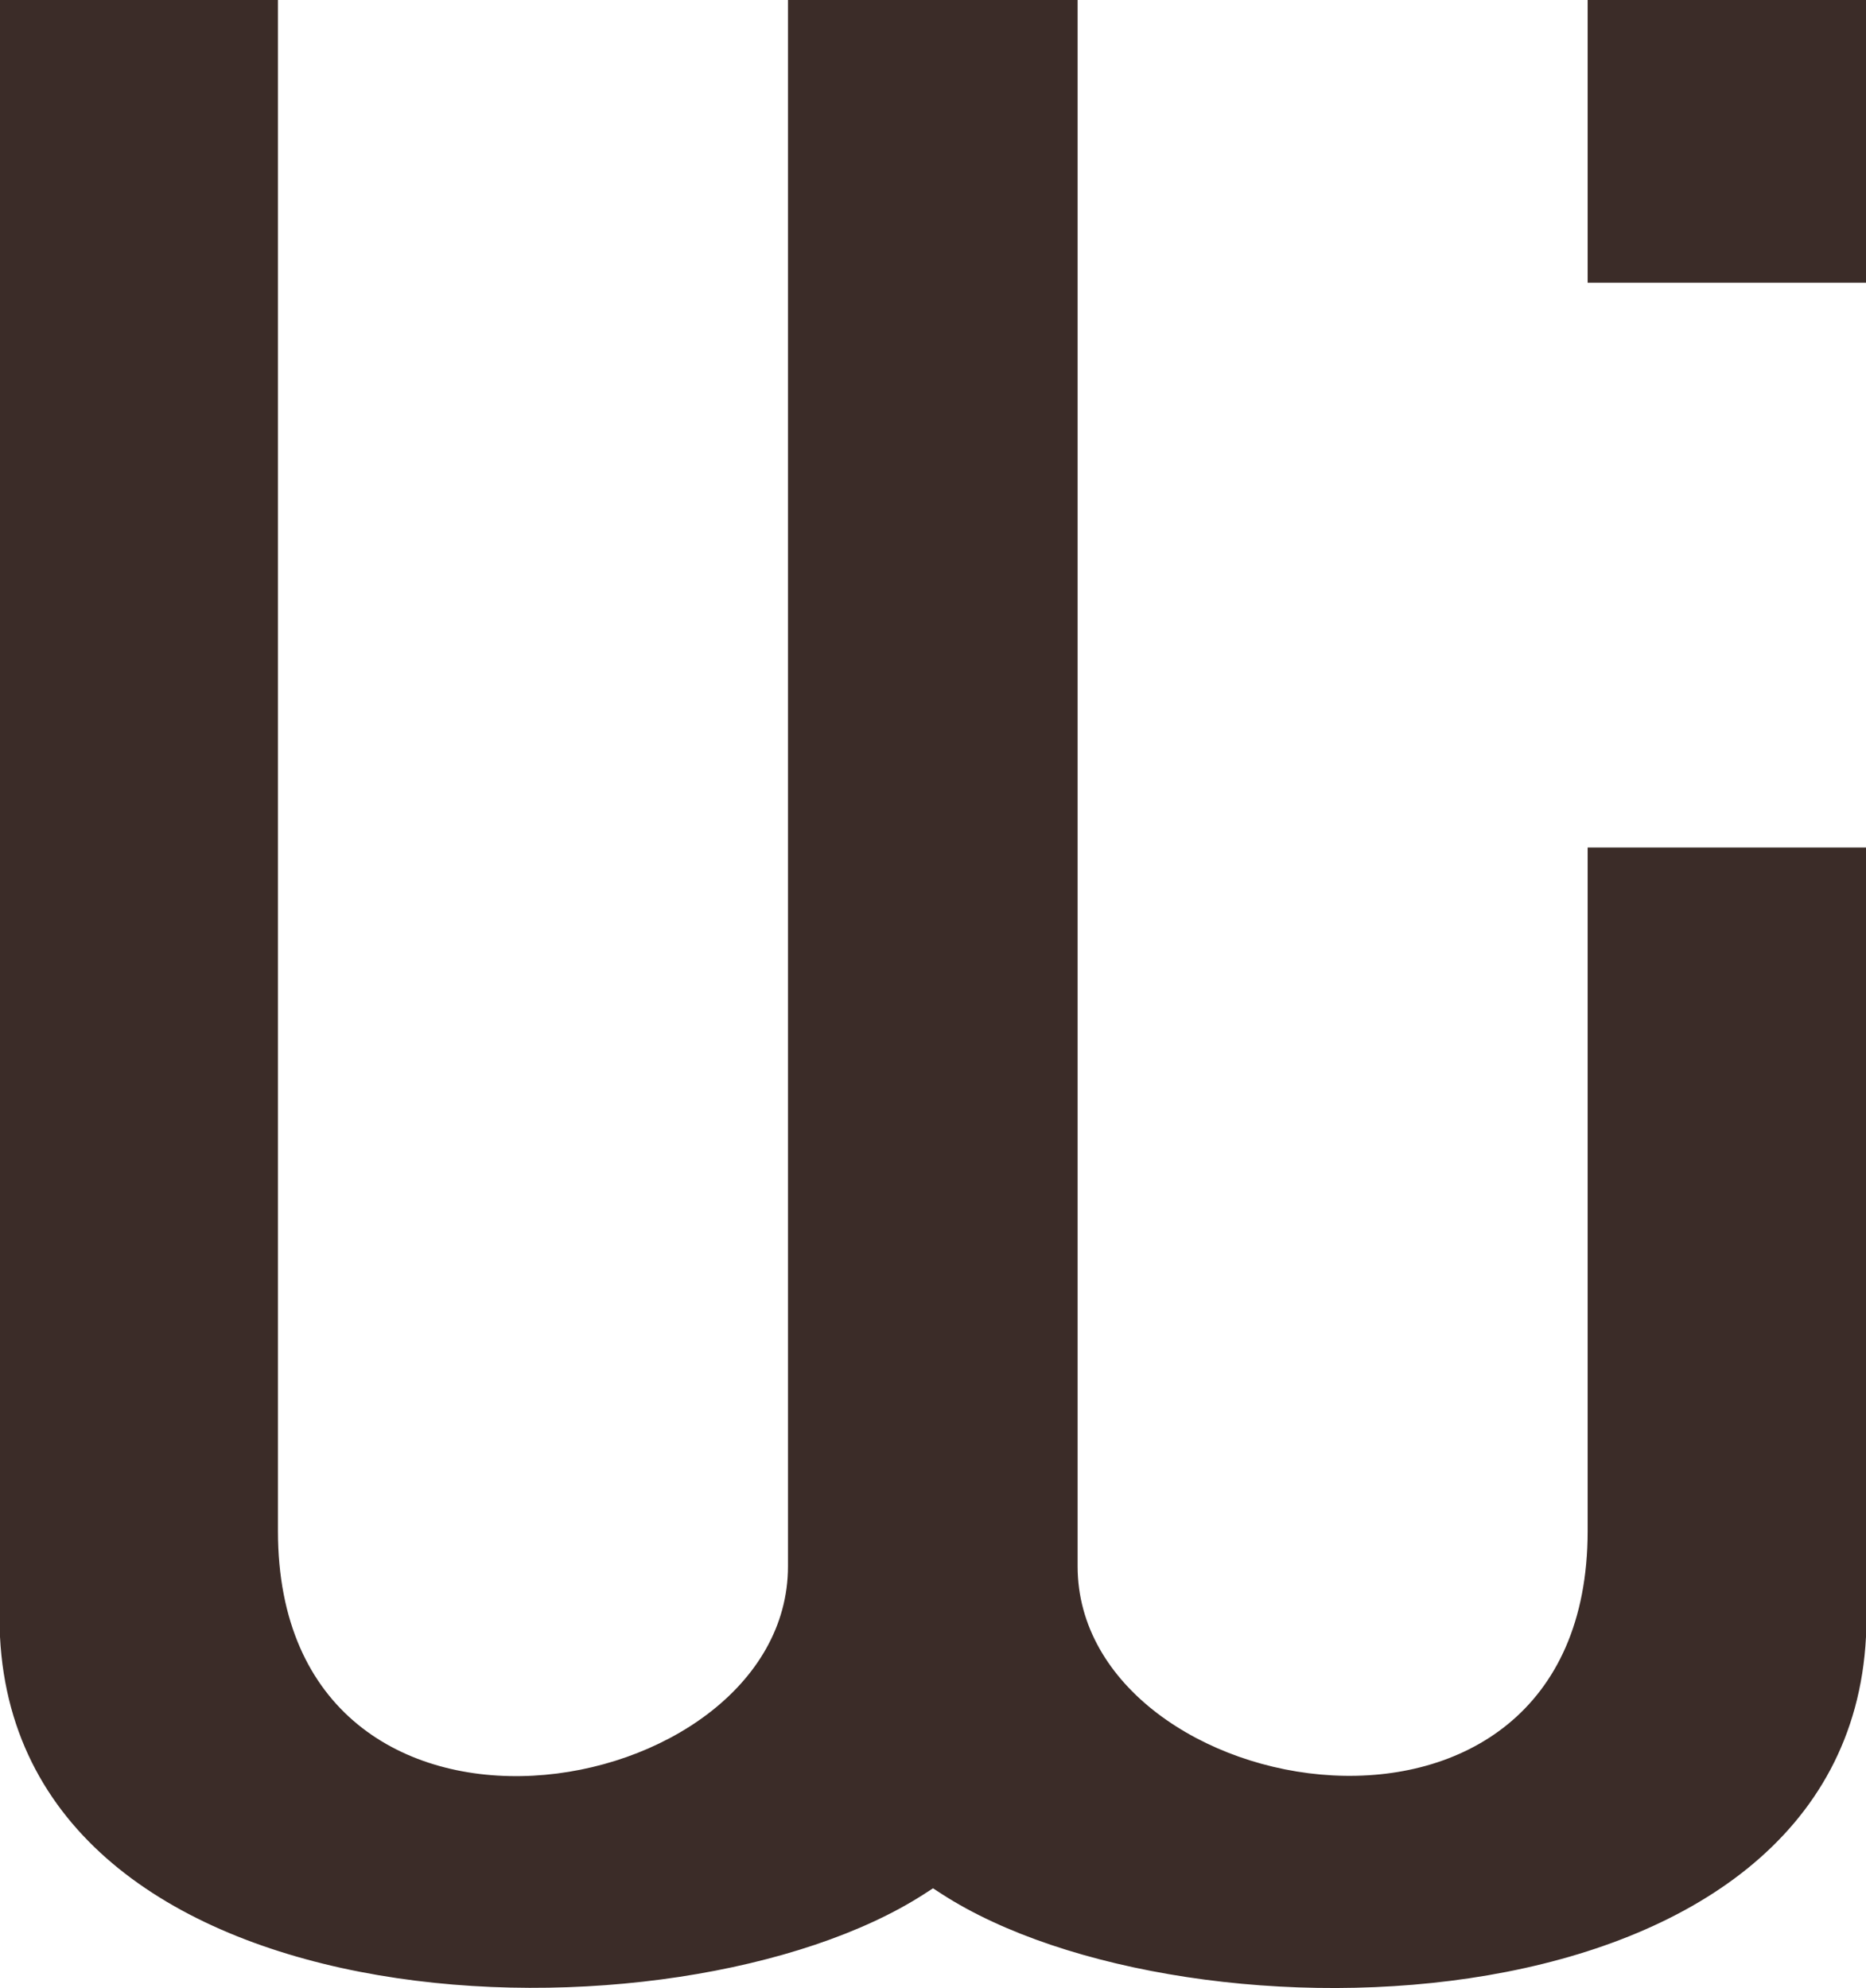 <svg width="46" height="49" viewBox="0 0 46 49" fill="none" xmlns="http://www.w3.org/2000/svg">
<path d="M19.425 0V38.605C19.425 44.53 6.852 46.734 6.852 37.735V0H0V40.344C0.506 50.232 16.744 50.576 22.782 46.683L23 46.542L23.218 46.683C29.256 50.586 45.493 50.232 46 40.344V20.89H39.138V37.735C39.138 46.724 26.565 44.52 26.565 38.605V0H19.425Z" fill="#3B2C28"/>
<path d="M39.138 0V6.967H46V0H39.138Z" fill="#3B2C28"/>
</svg>
